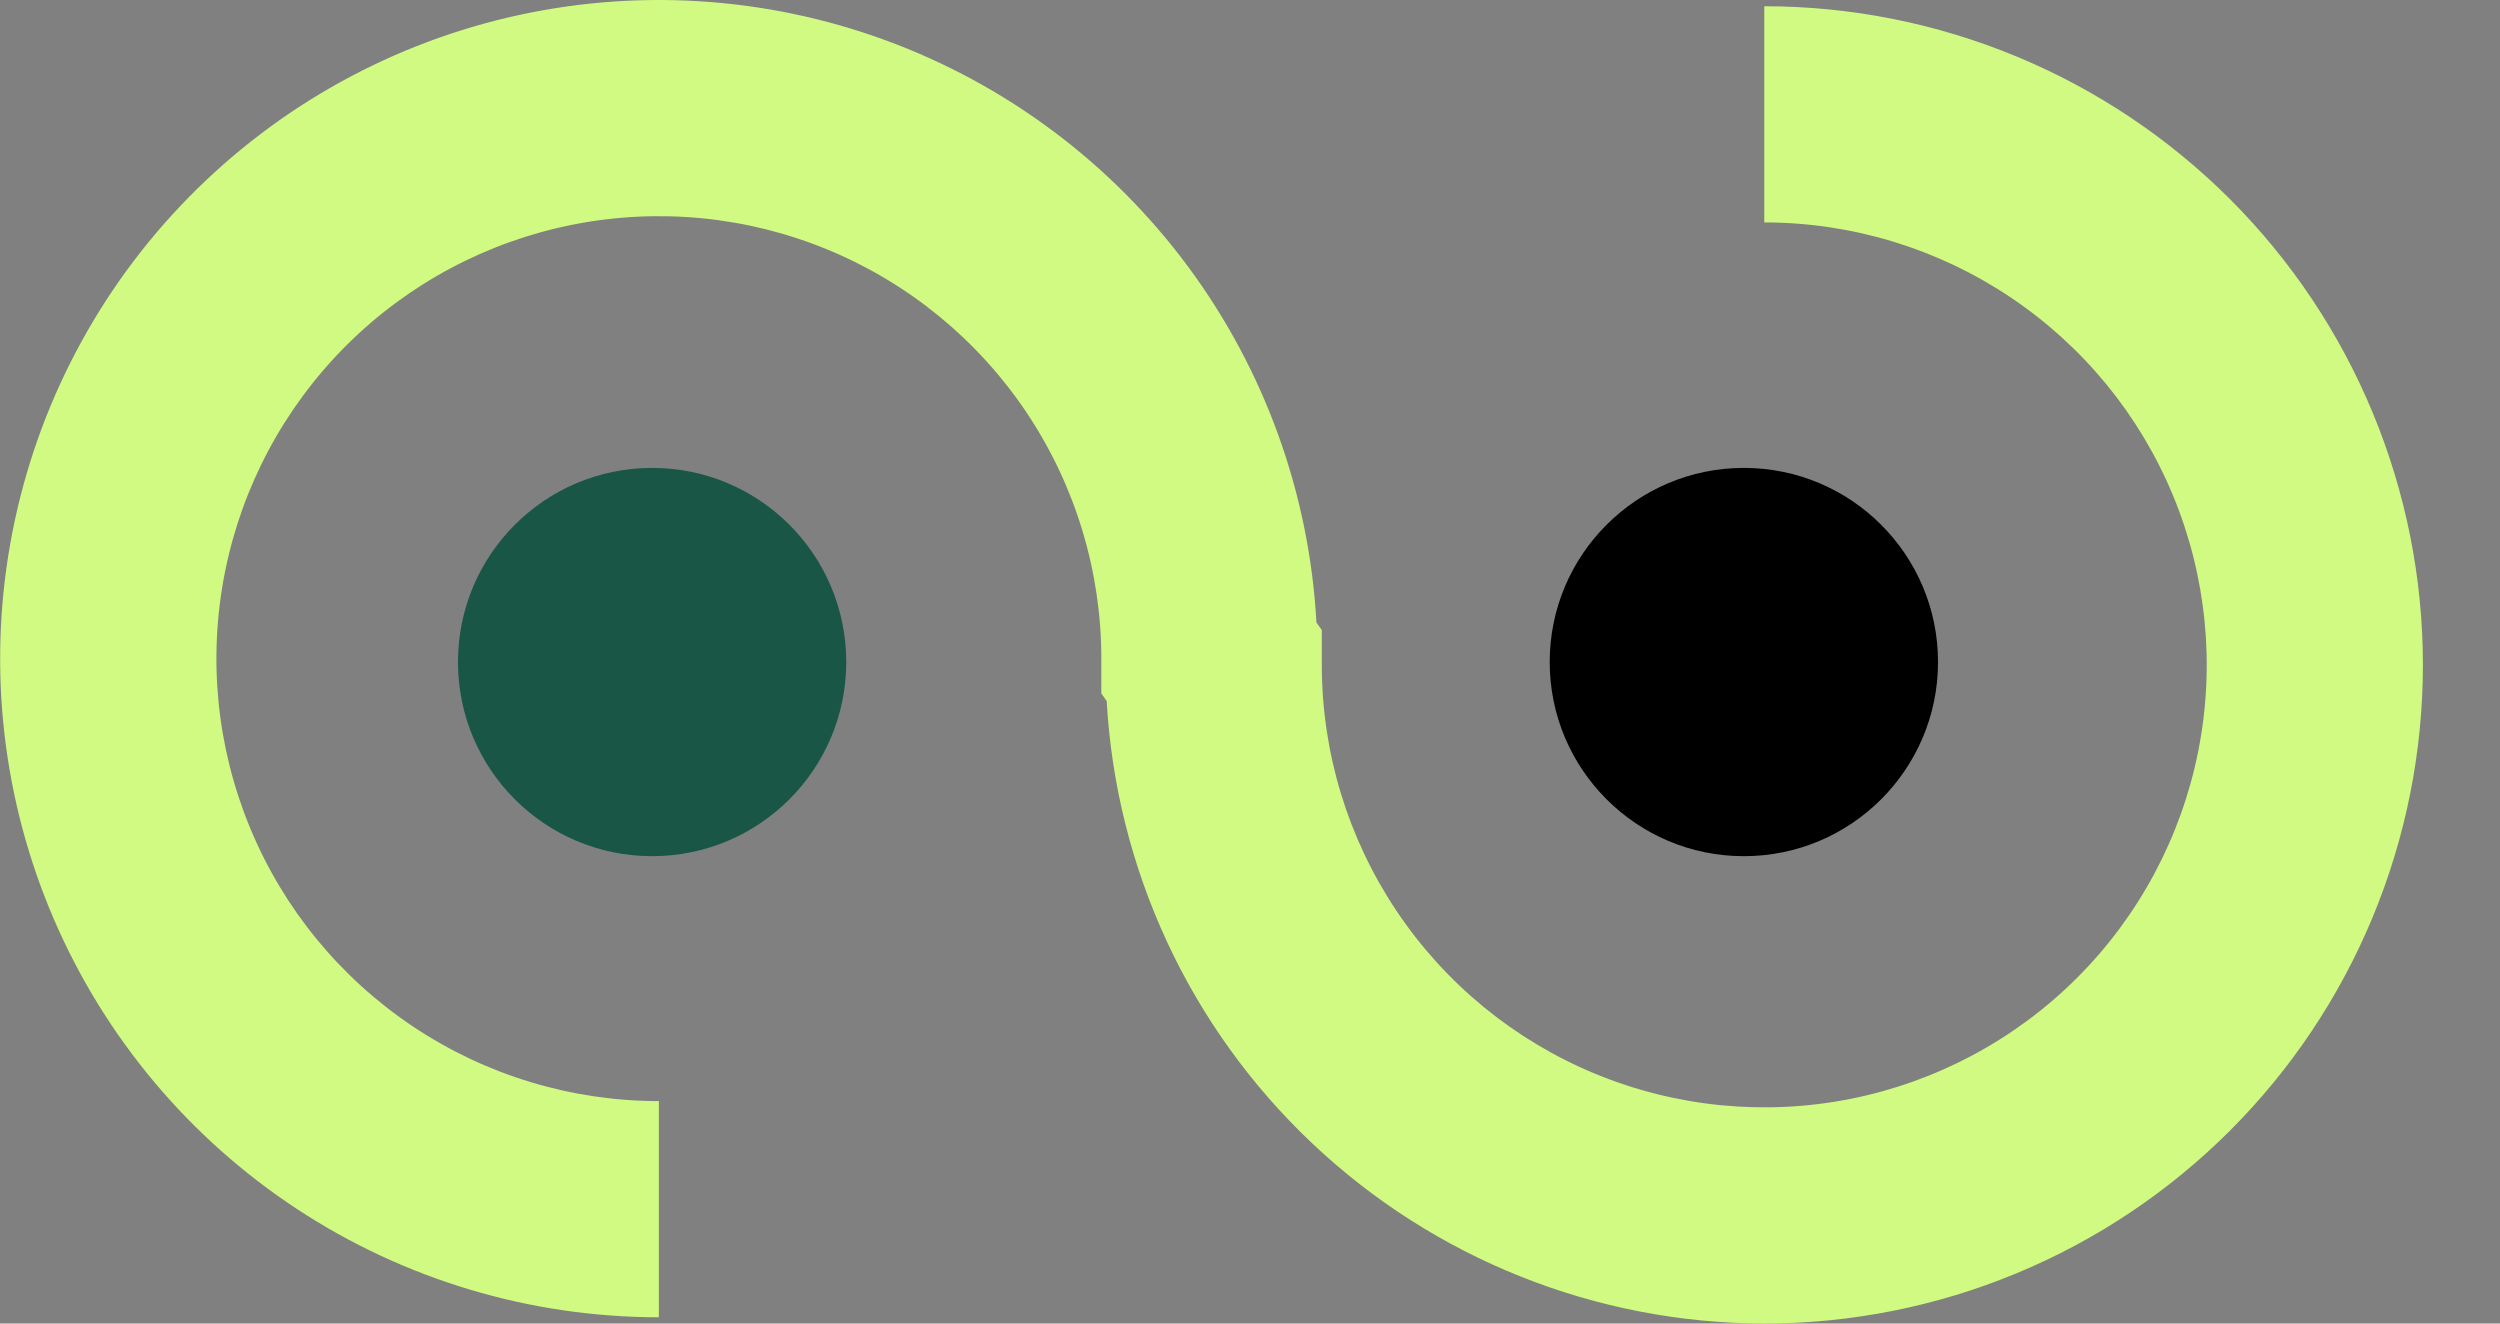 <svg width="68" height="36" viewBox="0 0 68 36" fill="none" xmlns="http://www.w3.org/2000/svg">
<rect x="0" y="0" width="68" height="36" fill="#808080" stroke="none"/>
<g clip-path="url(#clip0_2751_544)">
<path d="M47.988 36C43.409 35.994 39.006 34.237 35.681 31.089C32.355 27.941 30.36 23.64 30.102 19.069L29.956 18.862V17.915C29.956 15.535 29.25 13.208 27.928 11.229C26.605 9.25 24.726 7.707 22.527 6.796C20.328 5.885 17.908 5.647 15.573 6.112C13.239 6.576 11.094 7.722 9.411 9.405C7.728 11.088 6.582 13.233 6.118 15.567C5.653 17.902 5.892 20.321 6.803 22.52C7.713 24.72 9.256 26.599 11.235 27.922C13.214 29.244 15.541 29.95 17.921 29.95V35.83C14.42 35.83 10.995 34.805 8.07 32.88C5.145 30.955 2.849 28.215 1.464 24.999C0.079 21.783 -0.332 18.232 0.28 14.784C0.892 11.336 2.5 8.144 4.907 5.601C7.314 3.058 10.413 1.276 13.822 0.475C17.23 -0.326 20.799 -0.11 24.087 1.095C27.374 2.301 30.236 4.443 32.319 7.257C34.402 10.072 35.615 13.435 35.807 16.931L35.953 17.138V18.085C35.953 20.465 36.659 22.792 37.982 24.771C39.304 26.75 41.184 28.293 43.383 29.204C45.582 30.114 48.002 30.353 50.336 29.889C52.67 29.424 54.815 28.278 56.498 26.595C58.181 24.912 59.327 22.767 59.792 20.433C60.256 18.098 60.018 15.679 59.107 13.48C58.196 11.28 56.653 9.401 54.674 8.079C52.695 6.756 50.368 6.05 47.988 6.05V0.17C50.341 0.17 52.67 0.633 54.844 1.534C57.017 2.434 58.992 3.754 60.656 5.417C62.319 7.081 63.639 9.056 64.539 11.229C65.44 13.403 65.903 15.732 65.903 18.085C65.903 20.438 65.44 22.767 64.539 24.941C63.639 27.114 62.319 29.089 60.656 30.753C58.992 32.416 57.017 33.736 54.844 34.636C52.67 35.537 50.341 36 47.988 36Z" fill="#D0FA81"/>
<path d="M17.738 23.288C20.654 23.288 23.018 20.924 23.018 18.007C23.018 15.091 20.654 12.727 17.738 12.727C14.821 12.727 12.457 15.091 12.457 18.007C12.457 20.924 14.821 23.288 17.738 23.288Z" fill="#195646"/>
<path d="M47.433 23.288C50.349 23.288 52.714 20.924 52.714 18.007C52.714 15.091 50.349 12.727 47.433 12.727C44.517 12.727 42.152 15.091 42.152 18.007C42.152 20.924 44.517 23.288 47.433 23.288Z" fill="black"/>
</g>
<defs>
<clipPath id="clip0_2751_544">
<rect width="65.903" height="36" fill="white"/>
</clipPath>
</defs>
</svg>
